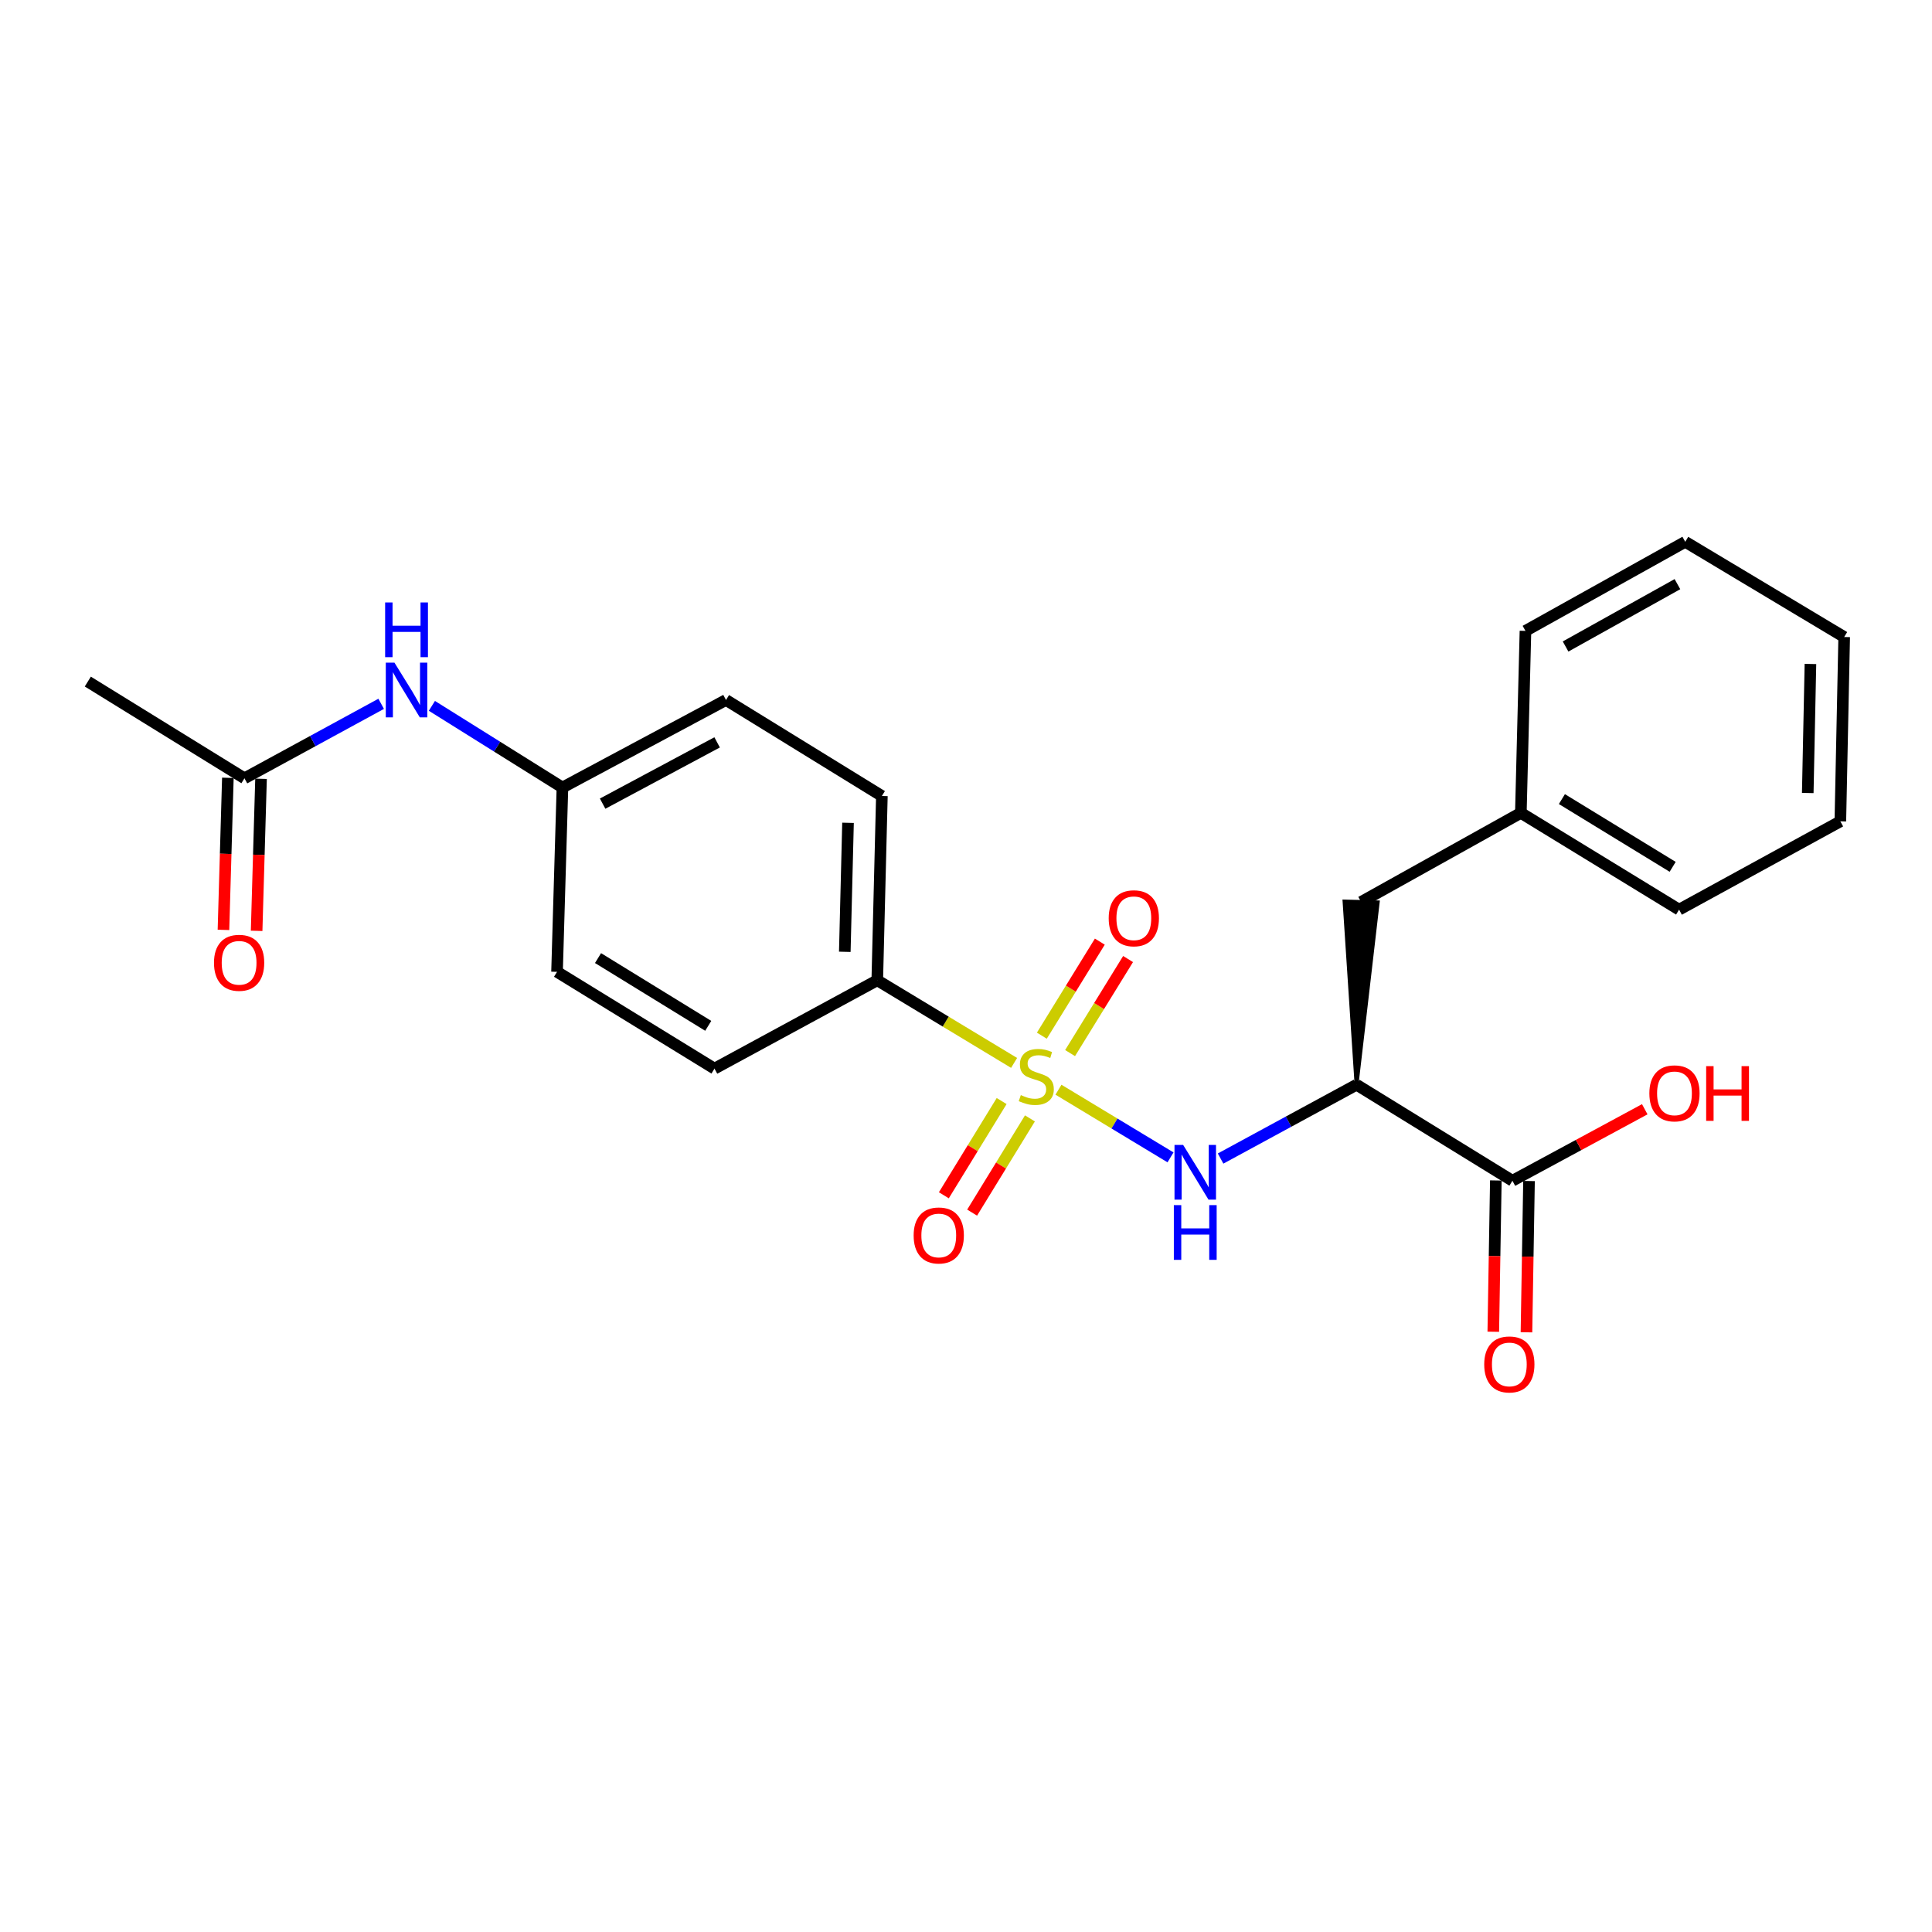 <?xml version='1.0' encoding='iso-8859-1'?>
<svg version='1.1' baseProfile='full'
              xmlns='http://www.w3.org/2000/svg'
                      xmlns:rdkit='http://www.rdkit.org/xml'
                      xmlns:xlink='http://www.w3.org/1999/xlink'
                  xml:space='preserve'
width='1000px' height='1000px' viewBox='0 0 1000 1000'>
<!-- END OF HEADER -->
<rect style='opacity:1.0;fill:#FFFFFF;stroke:none' width='1000' height='1000' x='0' y='0'> </rect>
<path class='bond-0' d='M 547.86,564.03 L 576.857,581.539' style='fill:none;fill-rule:evenodd;stroke:#CCCC00;stroke-width:6px;stroke-linecap:butt;stroke-linejoin:miter;stroke-opacity:1' />
<path class='bond-0' d='M 576.857,581.539 L 605.854,599.048' style='fill:none;fill-rule:evenodd;stroke:#0000FF;stroke-width:6px;stroke-linecap:butt;stroke-linejoin:miter;stroke-opacity:1' />
<path class='bond-3' d='M 524.893,550.161 L 489.483,528.776' style='fill:none;fill-rule:evenodd;stroke:#CCCC00;stroke-width:6px;stroke-linecap:butt;stroke-linejoin:miter;stroke-opacity:1' />
<path class='bond-3' d='M 489.483,528.776 L 454.073,507.391' style='fill:none;fill-rule:evenodd;stroke:#000000;stroke-width:6px;stroke-linecap:butt;stroke-linejoin:miter;stroke-opacity:1' />
<path class='bond-4' d='M 553.874,545.077 L 568.881,520.738' style='fill:none;fill-rule:evenodd;stroke:#CCCC00;stroke-width:6px;stroke-linecap:butt;stroke-linejoin:miter;stroke-opacity:1' />
<path class='bond-4' d='M 568.881,520.738 L 583.889,496.398' style='fill:none;fill-rule:evenodd;stroke:#FF0000;stroke-width:6px;stroke-linecap:butt;stroke-linejoin:miter;stroke-opacity:1' />
<path class='bond-4' d='M 539.257,536.065 L 554.264,511.725' style='fill:none;fill-rule:evenodd;stroke:#CCCC00;stroke-width:6px;stroke-linecap:butt;stroke-linejoin:miter;stroke-opacity:1' />
<path class='bond-4' d='M 554.264,511.725 L 569.271,487.385' style='fill:none;fill-rule:evenodd;stroke:#FF0000;stroke-width:6px;stroke-linecap:butt;stroke-linejoin:miter;stroke-opacity:1' />
<path class='bond-5' d='M 518.45,569.9 L 503.492,594.287' style='fill:none;fill-rule:evenodd;stroke:#CCCC00;stroke-width:6px;stroke-linecap:butt;stroke-linejoin:miter;stroke-opacity:1' />
<path class='bond-5' d='M 503.492,594.287 L 488.533,618.675' style='fill:none;fill-rule:evenodd;stroke:#FF0000;stroke-width:6px;stroke-linecap:butt;stroke-linejoin:miter;stroke-opacity:1' />
<path class='bond-5' d='M 533.089,578.879 L 518.13,603.266' style='fill:none;fill-rule:evenodd;stroke:#CCCC00;stroke-width:6px;stroke-linecap:butt;stroke-linejoin:miter;stroke-opacity:1' />
<path class='bond-5' d='M 518.13,603.266 L 503.171,627.653' style='fill:none;fill-rule:evenodd;stroke:#FF0000;stroke-width:6px;stroke-linecap:butt;stroke-linejoin:miter;stroke-opacity:1' />
<path class='bond-1' d='M 631.777,599.662 L 666.963,580.559' style='fill:none;fill-rule:evenodd;stroke:#0000FF;stroke-width:6px;stroke-linecap:butt;stroke-linejoin:miter;stroke-opacity:1' />
<path class='bond-1' d='M 666.963,580.559 L 702.148,561.456' style='fill:none;fill-rule:evenodd;stroke:#000000;stroke-width:6px;stroke-linecap:butt;stroke-linejoin:miter;stroke-opacity:1' />
<path class='bond-2' d='M 702.148,561.456 L 782.83,611.151' style='fill:none;fill-rule:evenodd;stroke:#000000;stroke-width:6px;stroke-linecap:butt;stroke-linejoin:miter;stroke-opacity:1' />
<path class='bond-7' d='M 702.148,561.456 L 713.098,467.07 L 695.931,466.64 Z' style='fill:#000000;fill-rule:evenodd;fill-opacity:1;stroke:#000000;stroke-width:2px;stroke-linecap:butt;stroke-linejoin:miter;stroke-opacity:1;' />
<path class='bond-9' d='M 774.245,611.006 L 773.585,650.155' style='fill:none;fill-rule:evenodd;stroke:#000000;stroke-width:6px;stroke-linecap:butt;stroke-linejoin:miter;stroke-opacity:1' />
<path class='bond-9' d='M 773.585,650.155 L 772.924,689.304' style='fill:none;fill-rule:evenodd;stroke:#FF0000;stroke-width:6px;stroke-linecap:butt;stroke-linejoin:miter;stroke-opacity:1' />
<path class='bond-9' d='M 791.415,611.296 L 790.755,650.445' style='fill:none;fill-rule:evenodd;stroke:#000000;stroke-width:6px;stroke-linecap:butt;stroke-linejoin:miter;stroke-opacity:1' />
<path class='bond-9' d='M 790.755,650.445 L 790.094,689.593' style='fill:none;fill-rule:evenodd;stroke:#FF0000;stroke-width:6px;stroke-linecap:butt;stroke-linejoin:miter;stroke-opacity:1' />
<path class='bond-14' d='M 782.83,611.151 L 817.078,592.649' style='fill:none;fill-rule:evenodd;stroke:#000000;stroke-width:6px;stroke-linecap:butt;stroke-linejoin:miter;stroke-opacity:1' />
<path class='bond-14' d='M 817.078,592.649 L 851.325,574.146' style='fill:none;fill-rule:evenodd;stroke:#FF0000;stroke-width:6px;stroke-linecap:butt;stroke-linejoin:miter;stroke-opacity:1' />
<path class='bond-11' d='M 454.073,507.391 L 456.458,412.008' style='fill:none;fill-rule:evenodd;stroke:#000000;stroke-width:6px;stroke-linecap:butt;stroke-linejoin:miter;stroke-opacity:1' />
<path class='bond-11' d='M 437.264,492.655 L 438.933,425.886' style='fill:none;fill-rule:evenodd;stroke:#000000;stroke-width:6px;stroke-linecap:butt;stroke-linejoin:miter;stroke-opacity:1' />
<path class='bond-12' d='M 454.073,507.391 L 369.814,553.118' style='fill:none;fill-rule:evenodd;stroke:#000000;stroke-width:6px;stroke-linecap:butt;stroke-linejoin:miter;stroke-opacity:1' />
<path class='bond-6' d='M 126.528,402.849 L 161.912,383.572' style='fill:none;fill-rule:evenodd;stroke:#000000;stroke-width:6px;stroke-linecap:butt;stroke-linejoin:miter;stroke-opacity:1' />
<path class='bond-6' d='M 161.912,383.572 L 197.296,364.294' style='fill:none;fill-rule:evenodd;stroke:#0000FF;stroke-width:6px;stroke-linecap:butt;stroke-linejoin:miter;stroke-opacity:1' />
<path class='bond-10' d='M 117.945,402.6 L 116.804,441.953' style='fill:none;fill-rule:evenodd;stroke:#000000;stroke-width:6px;stroke-linecap:butt;stroke-linejoin:miter;stroke-opacity:1' />
<path class='bond-10' d='M 116.804,441.953 L 115.663,481.306' style='fill:none;fill-rule:evenodd;stroke:#FF0000;stroke-width:6px;stroke-linecap:butt;stroke-linejoin:miter;stroke-opacity:1' />
<path class='bond-10' d='M 135.11,403.098 L 133.969,442.451' style='fill:none;fill-rule:evenodd;stroke:#000000;stroke-width:6px;stroke-linecap:butt;stroke-linejoin:miter;stroke-opacity:1' />
<path class='bond-10' d='M 133.969,442.451 L 132.828,481.804' style='fill:none;fill-rule:evenodd;stroke:#FF0000;stroke-width:6px;stroke-linecap:butt;stroke-linejoin:miter;stroke-opacity:1' />
<path class='bond-18' d='M 126.528,402.849 L 45.455,352.782' style='fill:none;fill-rule:evenodd;stroke:#000000;stroke-width:6px;stroke-linecap:butt;stroke-linejoin:miter;stroke-opacity:1' />
<path class='bond-15' d='M 704.514,466.855 L 787.19,420.747' style='fill:none;fill-rule:evenodd;stroke:#000000;stroke-width:6px;stroke-linecap:butt;stroke-linejoin:miter;stroke-opacity:1' />
<path class='bond-8' d='M 223.544,365.349 L 257.33,386.484' style='fill:none;fill-rule:evenodd;stroke:#0000FF;stroke-width:6px;stroke-linecap:butt;stroke-linejoin:miter;stroke-opacity:1' />
<path class='bond-8' d='M 257.33,386.484 L 291.116,407.619' style='fill:none;fill-rule:evenodd;stroke:#000000;stroke-width:6px;stroke-linecap:butt;stroke-linejoin:miter;stroke-opacity:1' />
<path class='bond-16' d='M 456.458,412.008 L 375.776,362.313' style='fill:none;fill-rule:evenodd;stroke:#000000;stroke-width:6px;stroke-linecap:butt;stroke-linejoin:miter;stroke-opacity:1' />
<path class='bond-17' d='M 369.814,553.118 L 288.321,503.022' style='fill:none;fill-rule:evenodd;stroke:#000000;stroke-width:6px;stroke-linecap:butt;stroke-linejoin:miter;stroke-opacity:1' />
<path class='bond-17' d='M 366.583,530.974 L 309.538,495.907' style='fill:none;fill-rule:evenodd;stroke:#000000;stroke-width:6px;stroke-linecap:butt;stroke-linejoin:miter;stroke-opacity:1' />
<path class='bond-13' d='M 291.116,407.619 L 288.321,503.022' style='fill:none;fill-rule:evenodd;stroke:#000000;stroke-width:6px;stroke-linecap:butt;stroke-linejoin:miter;stroke-opacity:1' />
<path class='bond-24' d='M 291.116,407.619 L 375.776,362.313' style='fill:none;fill-rule:evenodd;stroke:#000000;stroke-width:6px;stroke-linecap:butt;stroke-linejoin:miter;stroke-opacity:1' />
<path class='bond-24' d='M 311.918,415.964 L 371.18,384.249' style='fill:none;fill-rule:evenodd;stroke:#000000;stroke-width:6px;stroke-linecap:butt;stroke-linejoin:miter;stroke-opacity:1' />
<path class='bond-19' d='M 787.19,420.747 L 869.093,470.833' style='fill:none;fill-rule:evenodd;stroke:#000000;stroke-width:6px;stroke-linecap:butt;stroke-linejoin:miter;stroke-opacity:1' />
<path class='bond-19' d='M 808.435,413.61 L 865.767,448.67' style='fill:none;fill-rule:evenodd;stroke:#000000;stroke-width:6px;stroke-linecap:butt;stroke-linejoin:miter;stroke-opacity:1' />
<path class='bond-20' d='M 787.19,420.747 L 789.575,326.546' style='fill:none;fill-rule:evenodd;stroke:#000000;stroke-width:6px;stroke-linecap:butt;stroke-linejoin:miter;stroke-opacity:1' />
<path class='bond-22' d='M 869.093,470.833 L 952.561,425.126' style='fill:none;fill-rule:evenodd;stroke:#000000;stroke-width:6px;stroke-linecap:butt;stroke-linejoin:miter;stroke-opacity:1' />
<path class='bond-21' d='M 789.575,326.546 L 872.28,280.438' style='fill:none;fill-rule:evenodd;stroke:#000000;stroke-width:6px;stroke-linecap:butt;stroke-linejoin:miter;stroke-opacity:1' />
<path class='bond-21' d='M 810.343,334.629 L 868.236,302.353' style='fill:none;fill-rule:evenodd;stroke:#000000;stroke-width:6px;stroke-linecap:butt;stroke-linejoin:miter;stroke-opacity:1' />
<path class='bond-23' d='M 872.28,280.438 L 954.545,329.714' style='fill:none;fill-rule:evenodd;stroke:#000000;stroke-width:6px;stroke-linecap:butt;stroke-linejoin:miter;stroke-opacity:1' />
<path class='bond-25' d='M 952.561,425.126 L 954.545,329.714' style='fill:none;fill-rule:evenodd;stroke:#000000;stroke-width:6px;stroke-linecap:butt;stroke-linejoin:miter;stroke-opacity:1' />
<path class='bond-25' d='M 935.69,410.457 L 937.079,343.668' style='fill:none;fill-rule:evenodd;stroke:#000000;stroke-width:6px;stroke-linecap:butt;stroke-linejoin:miter;stroke-opacity:1' />
<path  class='atom-0' d='M 528.377 566.816
Q 528.697 566.936, 530.017 567.496
Q 531.337 568.056, 532.777 568.416
Q 534.257 568.736, 535.697 568.736
Q 538.377 568.736, 539.937 567.456
Q 541.497 566.136, 541.497 563.856
Q 541.497 562.296, 540.697 561.336
Q 539.937 560.376, 538.737 559.856
Q 537.537 559.336, 535.537 558.736
Q 533.017 557.976, 531.497 557.256
Q 530.017 556.536, 528.937 555.016
Q 527.897 553.496, 527.897 550.936
Q 527.897 547.376, 530.297 545.176
Q 532.737 542.976, 537.537 542.976
Q 540.817 542.976, 544.537 544.536
L 543.617 547.616
Q 540.217 546.216, 537.657 546.216
Q 534.897 546.216, 533.377 547.376
Q 531.857 548.496, 531.897 550.456
Q 531.897 551.976, 532.657 552.896
Q 533.457 553.816, 534.577 554.336
Q 535.737 554.856, 537.657 555.456
Q 540.217 556.256, 541.737 557.056
Q 543.257 557.856, 544.337 559.496
Q 545.457 561.096, 545.457 563.856
Q 545.457 567.776, 542.817 569.896
Q 540.217 571.976, 535.857 571.976
Q 533.337 571.976, 531.417 571.416
Q 529.537 570.896, 527.297 569.976
L 528.377 566.816
' fill='#CCCC00'/>
<path  class='atom-1' d='M 612.402 592.622
L 621.682 607.622
Q 622.602 609.102, 624.082 611.782
Q 625.562 614.462, 625.642 614.622
L 625.642 592.622
L 629.402 592.622
L 629.402 620.942
L 625.522 620.942
L 615.562 604.542
Q 614.402 602.622, 613.162 600.422
Q 611.962 598.222, 611.602 597.542
L 611.602 620.942
L 607.922 620.942
L 607.922 592.622
L 612.402 592.622
' fill='#0000FF'/>
<path  class='atom-1' d='M 607.582 623.774
L 611.422 623.774
L 611.422 635.814
L 625.902 635.814
L 625.902 623.774
L 629.742 623.774
L 629.742 652.094
L 625.902 652.094
L 625.902 639.014
L 611.422 639.014
L 611.422 652.094
L 607.582 652.094
L 607.582 623.774
' fill='#0000FF'/>
<path  class='atom-5' d='M 573.864 475.292
Q 573.864 468.492, 577.224 464.692
Q 580.584 460.892, 586.864 460.892
Q 593.144 460.892, 596.504 464.692
Q 599.864 468.492, 599.864 475.292
Q 599.864 482.172, 596.464 486.092
Q 593.064 489.972, 586.864 489.972
Q 580.624 489.972, 577.224 486.092
Q 573.864 482.212, 573.864 475.292
M 586.864 486.772
Q 591.184 486.772, 593.504 483.892
Q 595.864 480.972, 595.864 475.292
Q 595.864 469.732, 593.504 466.932
Q 591.184 464.092, 586.864 464.092
Q 582.544 464.092, 580.184 466.892
Q 577.864 469.692, 577.864 475.292
Q 577.864 481.012, 580.184 483.892
Q 582.544 486.772, 586.864 486.772
' fill='#FF0000'/>
<path  class='atom-6' d='M 472.9 639.47
Q 472.9 632.67, 476.26 628.87
Q 479.62 625.07, 485.9 625.07
Q 492.18 625.07, 495.54 628.87
Q 498.9 632.67, 498.9 639.47
Q 498.9 646.35, 495.5 650.27
Q 492.1 654.15, 485.9 654.15
Q 479.66 654.15, 476.26 650.27
Q 472.9 646.39, 472.9 639.47
M 485.9 650.95
Q 490.22 650.95, 492.54 648.07
Q 494.9 645.15, 494.9 639.47
Q 494.9 633.91, 492.54 631.11
Q 490.22 628.27, 485.9 628.27
Q 481.58 628.27, 479.22 631.07
Q 476.9 633.87, 476.9 639.47
Q 476.9 645.19, 479.22 648.07
Q 481.58 650.95, 485.9 650.95
' fill='#FF0000'/>
<path  class='atom-9' d='M 204.165 342.982
L 213.445 357.982
Q 214.365 359.462, 215.845 362.142
Q 217.325 364.822, 217.405 364.982
L 217.405 342.982
L 221.165 342.982
L 221.165 371.302
L 217.285 371.302
L 207.325 354.902
Q 206.165 352.982, 204.925 350.782
Q 203.725 348.582, 203.365 347.902
L 203.365 371.302
L 199.685 371.302
L 199.685 342.982
L 204.165 342.982
' fill='#0000FF'/>
<path  class='atom-9' d='M 199.345 311.83
L 203.185 311.83
L 203.185 323.87
L 217.665 323.87
L 217.665 311.83
L 221.505 311.83
L 221.505 340.15
L 217.665 340.15
L 217.665 327.07
L 203.185 327.07
L 203.185 340.15
L 199.345 340.15
L 199.345 311.83
' fill='#0000FF'/>
<path  class='atom-10' d='M 768.228 706.224
Q 768.228 699.424, 771.588 695.624
Q 774.948 691.824, 781.228 691.824
Q 787.508 691.824, 790.868 695.624
Q 794.228 699.424, 794.228 706.224
Q 794.228 713.104, 790.828 717.024
Q 787.428 720.904, 781.228 720.904
Q 774.988 720.904, 771.588 717.024
Q 768.228 713.144, 768.228 706.224
M 781.228 717.704
Q 785.548 717.704, 787.868 714.824
Q 790.228 711.904, 790.228 706.224
Q 790.228 700.664, 787.868 697.864
Q 785.548 695.024, 781.228 695.024
Q 776.908 695.024, 774.548 697.824
Q 772.228 700.624, 772.228 706.224
Q 772.228 711.944, 774.548 714.824
Q 776.908 717.704, 781.228 717.704
' fill='#FF0000'/>
<path  class='atom-11' d='M 110.761 498.341
Q 110.761 491.541, 114.121 487.741
Q 117.481 483.941, 123.761 483.941
Q 130.041 483.941, 133.401 487.741
Q 136.761 491.541, 136.761 498.341
Q 136.761 505.221, 133.361 509.141
Q 129.961 513.021, 123.761 513.021
Q 117.521 513.021, 114.121 509.141
Q 110.761 505.261, 110.761 498.341
M 123.761 509.821
Q 128.081 509.821, 130.401 506.941
Q 132.761 504.021, 132.761 498.341
Q 132.761 492.781, 130.401 489.981
Q 128.081 487.141, 123.761 487.141
Q 119.441 487.141, 117.081 489.941
Q 114.761 492.741, 114.761 498.341
Q 114.761 504.061, 117.081 506.941
Q 119.441 509.821, 123.761 509.821
' fill='#FF0000'/>
<path  class='atom-15' d='M 853.708 565.915
Q 853.708 559.115, 857.068 555.315
Q 860.428 551.515, 866.708 551.515
Q 872.988 551.515, 876.348 555.315
Q 879.708 559.115, 879.708 565.915
Q 879.708 572.795, 876.308 576.715
Q 872.908 580.595, 866.708 580.595
Q 860.468 580.595, 857.068 576.715
Q 853.708 572.835, 853.708 565.915
M 866.708 577.395
Q 871.028 577.395, 873.348 574.515
Q 875.708 571.595, 875.708 565.915
Q 875.708 560.355, 873.348 557.555
Q 871.028 554.715, 866.708 554.715
Q 862.388 554.715, 860.028 557.515
Q 857.708 560.315, 857.708 565.915
Q 857.708 571.635, 860.028 574.515
Q 862.388 577.395, 866.708 577.395
' fill='#FF0000'/>
<path  class='atom-15' d='M 883.108 551.835
L 886.948 551.835
L 886.948 563.875
L 901.428 563.875
L 901.428 551.835
L 905.268 551.835
L 905.268 580.155
L 901.428 580.155
L 901.428 567.075
L 886.948 567.075
L 886.948 580.155
L 883.108 580.155
L 883.108 551.835
' fill='#FF0000'/>
</svg>
